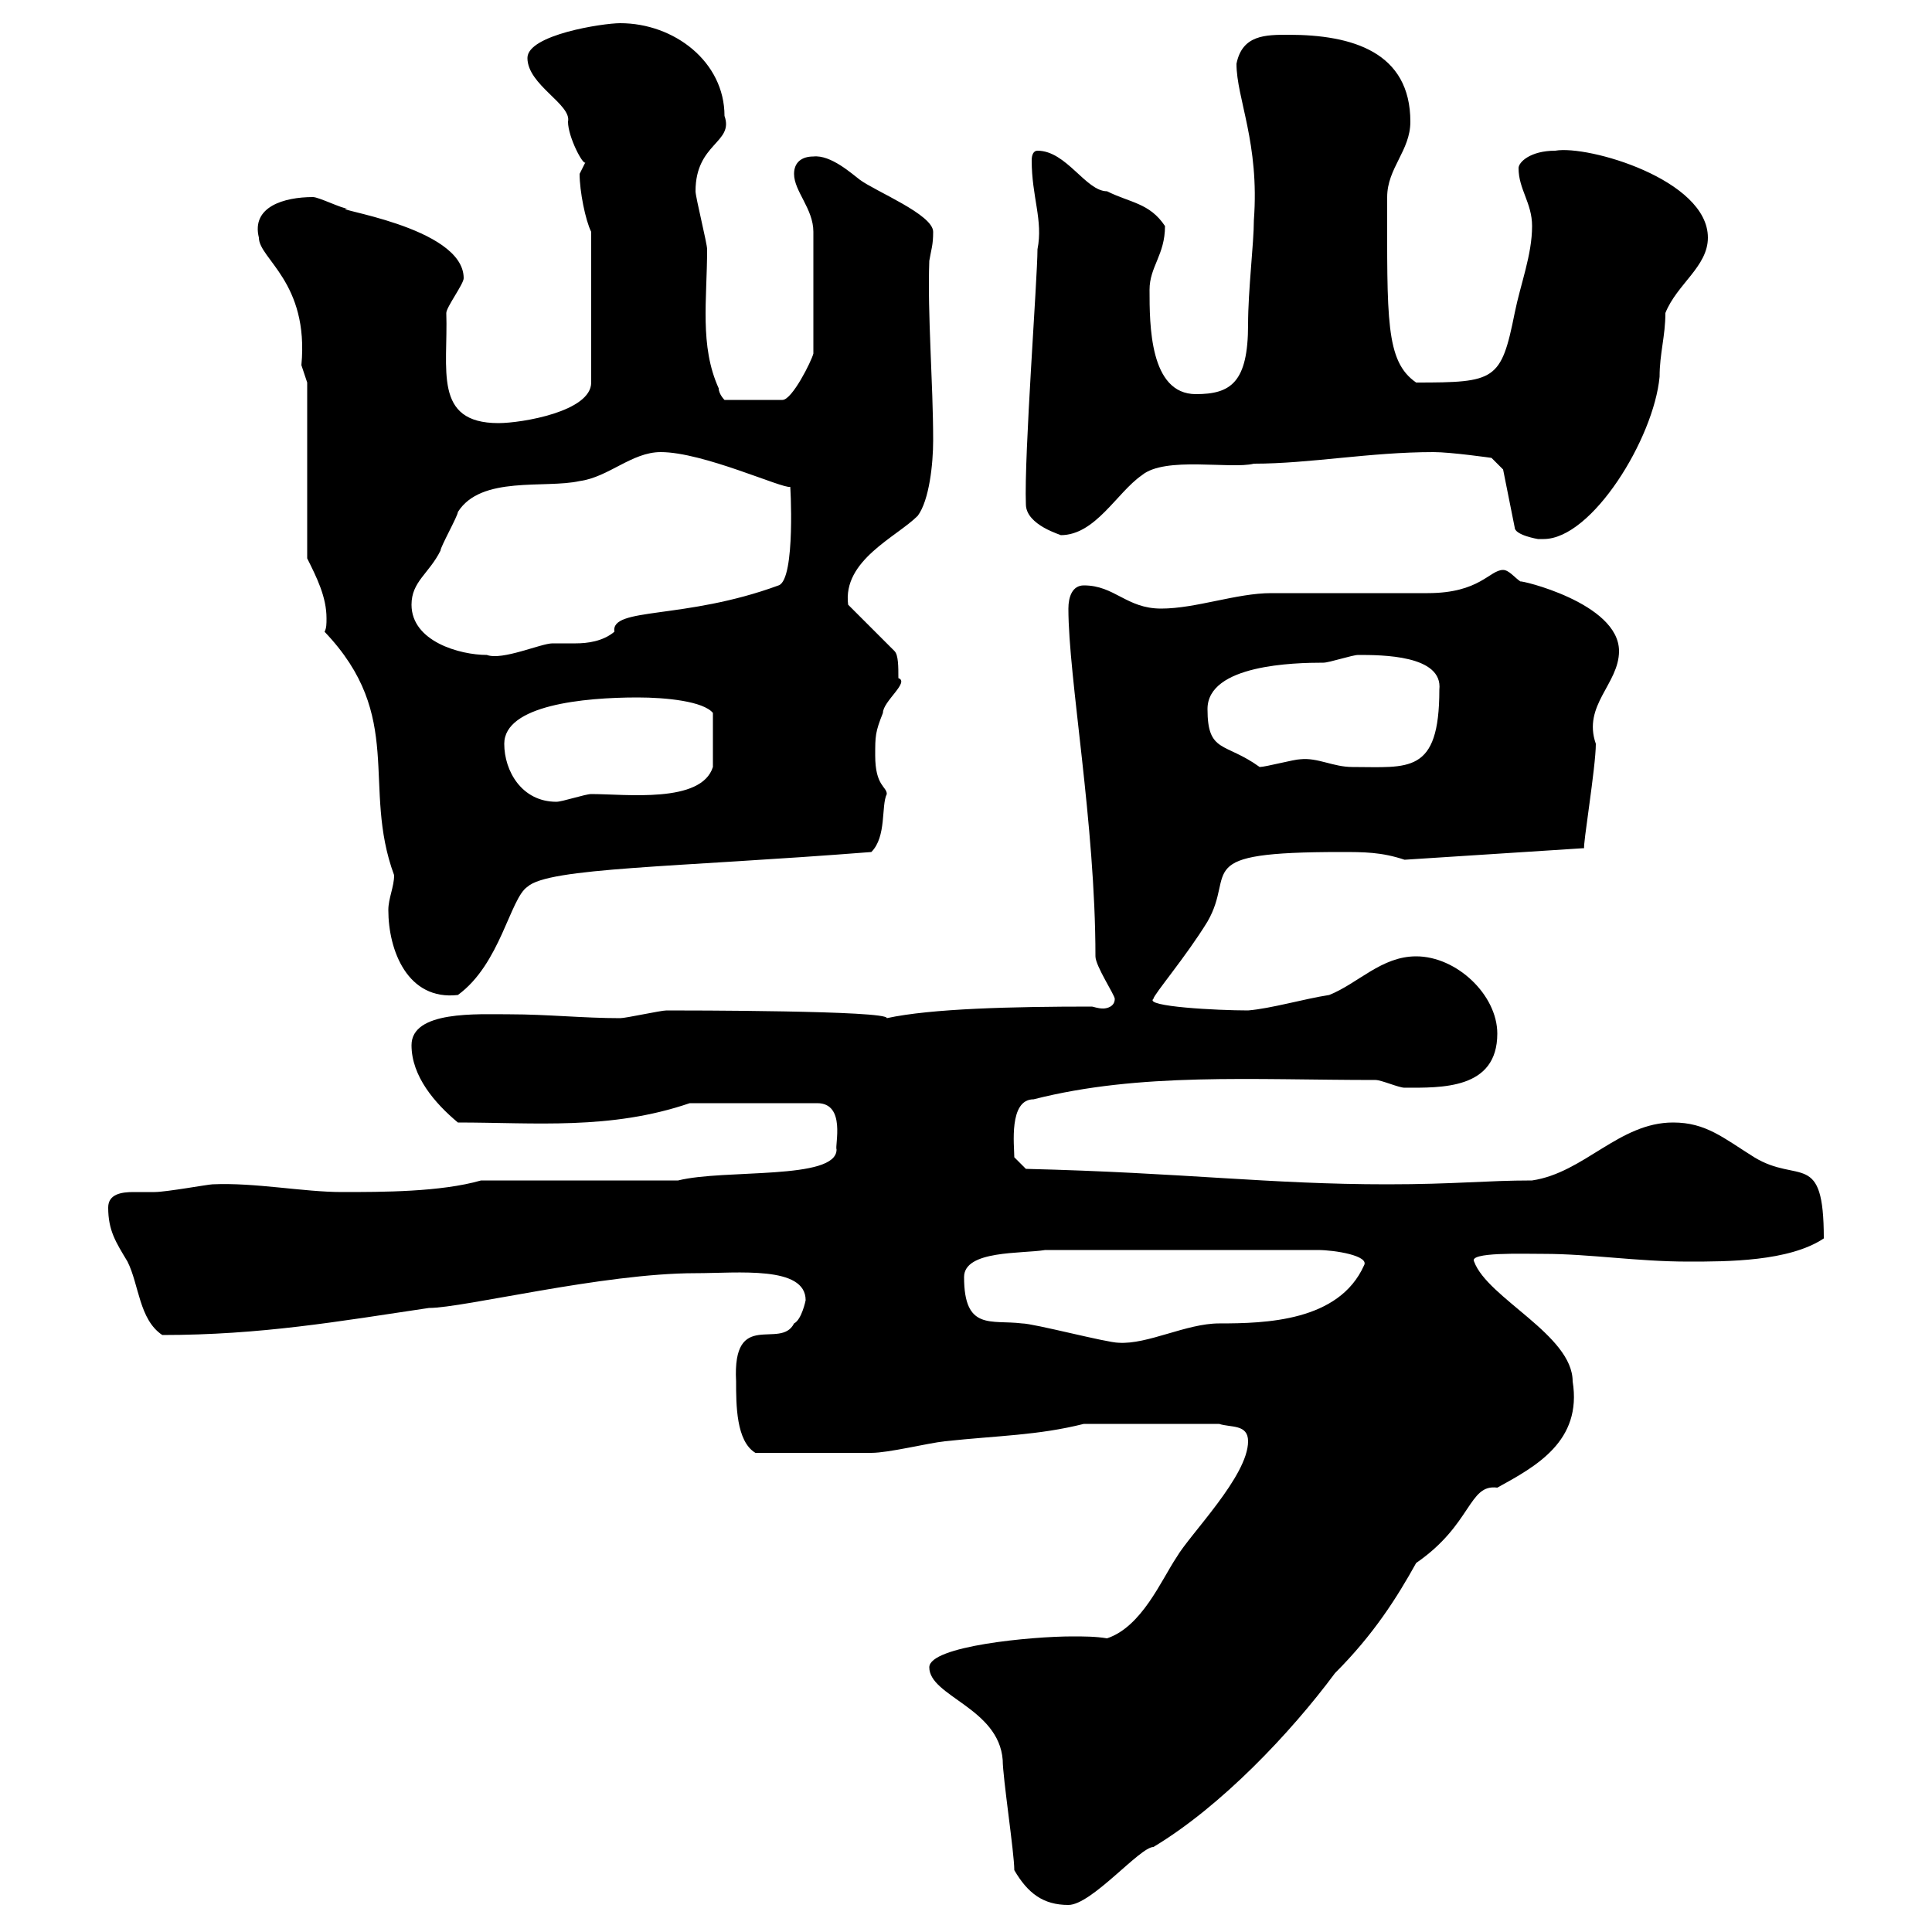 <svg xmlns="http://www.w3.org/2000/svg" xmlns:xlink="http://www.w3.org/1999/xlink" width="300" height="300"><path d="M157.50 290.40C159.60 294 162 295.80 165.90 295.80C169.50 295.80 177 286.80 179.10 286.80C189.60 280.50 200.40 269.10 207.30 259.80C213.30 253.80 216.90 248.10 219.90 242.70C228.60 236.70 228 230.40 232.50 231C238.50 227.70 245.70 223.80 244.20 214.50C244.20 207.30 231 201.60 228.90 195.90C228 194.40 236.40 194.70 239.70 194.70C246.90 194.70 254.10 195.90 262.20 195.90C268.20 195.90 277.80 195.90 283.20 192.30C283.20 178.50 279.30 183.90 272.40 179.70C267.60 176.70 264.90 174.30 259.80 174.30C251.40 174.30 246 182.10 237.90 183.30C230.70 183.30 225.90 183.90 215.40 183.90C197.10 183.90 183.90 182.10 159.30 181.50L157.50 179.70C157.50 177.90 156.60 170.70 160.50 170.70C177 166.50 194.40 167.70 213.60 167.70C214.50 167.70 217.20 168.90 218.10 168.90C223.80 168.90 232.50 169.20 232.50 160.50C232.50 154.50 226.20 148.50 219.90 148.50C214.50 148.50 210.90 152.70 206.40 154.50C202.50 155.10 197.40 156.60 193.80 156.90C189 156.90 177.60 156.30 179.10 155.10C179.10 154.50 184.20 148.50 187.50 143.10C192 135.30 184.50 132.30 208.20 132.30C211.80 132.30 214.50 132.30 218.10 133.50L246 131.70C245.70 131.70 247.80 119.10 247.80 115.50C245.70 109.50 251.40 106.20 251.40 101.10C251.40 93.60 235.80 90 236.10 90.30C235.20 89.70 234.30 88.50 233.40 88.50C231.30 88.50 229.80 92.10 221.70 92.10C219 92.10 200.10 92.10 197.40 92.10C192 92.10 185.70 94.50 180.30 94.50C174.90 94.50 173.10 90.90 168.30 90.90C166.50 90.90 165.90 92.70 165.90 94.50C165.90 105.30 170.10 127.80 170.10 148.50C170.10 150 173.10 154.50 173.10 155.10C173.10 156.30 171.90 156.60 171.30 156.60C170.40 156.60 169.80 156.30 169.50 156.30C157.20 156.30 144.60 156.60 137.70 158.10C138 156.90 106.20 156.90 103.50 156.90C102.60 156.90 97.20 158.10 96.30 158.10C90.60 158.10 84.90 157.50 79.20 157.50C74.10 157.50 63.90 156.90 63.90 162.30C63.90 167.10 67.50 171.30 71.10 174.30C83.10 174.30 94.80 175.50 107.10 171.30L126.90 171.30C131.40 171.30 129.60 177.90 129.90 178.50C129.90 183.30 112.50 181.50 105.30 183.30L74.70 183.30C68.40 185.10 59.40 185.10 53.10 185.10C47.10 185.10 39.60 183.60 33 183.90C32.40 183.90 25.80 185.10 24 185.10C23.40 185.10 22.20 185.10 20.70 185.10C18.90 185.10 16.80 185.40 16.80 187.50C16.80 191.10 18 192.90 19.80 195.90C21.60 199.50 21.60 204.90 25.20 207.30C40.50 207.30 52.50 205.20 66.60 203.10C72 203.10 93.60 197.70 108 197.70C114.60 197.70 125.10 196.50 125.10 201.90C125.10 201.90 124.50 204.90 123.30 205.50C121.20 209.70 113.70 203.10 114.30 214.50C114.30 218.10 114.30 223.80 117.30 225.60C122.40 225.60 132.30 225.60 135.30 225.60C138 225.60 144 224.10 146.70 223.80C155.10 222.90 161.10 222.90 168.30 221.10L189.30 221.10C191.10 221.70 193.80 221.10 193.80 223.80C193.80 229.20 184.80 238.20 182.70 241.80C180.30 245.40 177.30 252.60 171.90 254.40C170.10 254.10 168.30 254.10 166.50 254.10C160.20 254.10 144.30 255.60 144.30 258.90C144.30 263.40 155.10 265.20 155.70 273.30C155.70 276 157.50 287.70 157.50 290.40ZM149.70 198.30C149.70 194.10 158.70 194.70 162.30 194.10L204.60 194.10C207.30 194.10 212.70 195 211.80 196.50C207.90 205.20 196.50 205.50 189.30 205.50C184.20 205.50 178.20 208.80 173.70 208.50C171.90 208.50 160.50 205.50 158.70 205.50C153.90 204.90 149.70 206.70 149.70 198.30ZM60.30 141.30C60.30 147.60 63.30 155.40 71.10 154.50C77.70 149.70 79.20 139.50 81.90 137.70C85.20 134.70 104.70 134.70 135.30 132.30C137.70 129.90 136.80 125.10 137.70 123.30C137.70 122.10 135.90 122.10 135.90 117.30C135.90 114.30 135.90 113.70 137.10 110.70C137.10 108.90 141.30 105.90 139.50 105.30C139.50 103.50 139.50 101.70 138.90 101.10L131.70 93.90C130.80 87 139.20 83.40 142.50 80.10C144.30 77.70 144.90 72 144.90 68.40C144.90 59.40 144 48.90 144.30 40.50C144.60 38.70 144.90 38.10 144.90 36C144.90 33.30 135.90 29.70 133.50 27.90C132.30 27 129 24 126.30 24.30C124.50 24.30 123.30 25.20 123.30 27C123.30 29.70 126.30 32.40 126.30 36L126.30 54.90C126 56.10 123 62.10 121.50 62.10L112.50 62.10C112.50 62.10 111.60 61.20 111.60 60.30C108.60 53.70 109.80 46.50 109.80 38.70C109.80 37.80 108 30.60 108 29.70C108 22.20 114 22.20 112.50 18C112.50 9.60 104.70 3.60 96.30 3.60C93.60 3.60 81.90 5.40 81.90 9C81.90 13.20 88.80 16.20 88.20 18.90C88.20 21.30 90.60 25.80 90.90 25.20C90.90 25.20 90 27 90 27C90 29.70 90.90 34.20 91.80 36L91.80 59.40C91.80 63.90 81 65.70 77.40 65.70C67.20 65.70 69.60 57.30 69.30 48.60C69.30 47.70 72 44.10 72 43.20C72 35.10 50.40 32.40 54 32.40C53.10 32.40 49.50 30.60 48.60 30.60C44.10 30.60 39 32.10 40.20 36.90C40.20 40.20 48 43.80 46.80 56.70C46.80 56.70 47.70 59.40 47.70 59.40L47.70 86.70C49.20 89.70 50.70 92.70 50.70 96C50.70 96.90 50.70 97.50 50.40 98.10C63 111.30 56.10 122.10 61.20 135.90C61.20 137.70 60.30 139.50 60.30 141.30ZM78.30 115.50C78.30 109.50 90.60 108.30 99 108.30C103.50 108.30 109.20 108.90 110.70 110.70L110.70 119.10C108.90 124.80 97.20 123.30 91.80 123.30C90.90 123.30 87.30 124.50 86.40 124.50C81 124.50 78.30 119.70 78.30 115.50ZM187.50 110.10C187.50 103.20 201 102.90 205.50 102.90C206.40 102.90 210 101.70 210.90 101.70C214.50 101.70 224.10 101.70 223.50 107.10C223.50 120.30 218.70 119.10 210 119.10C207 119.10 204.60 117.60 201.90 117.90C201 117.90 196.50 119.10 195.60 119.10C190.20 115.20 187.50 117 187.50 110.10ZM63.90 93.90C63.90 90.30 66.60 89.10 68.40 85.50C68.40 84.90 71.10 80.10 71.10 79.50C74.70 73.80 84.60 75.90 90 74.70C94.50 74.10 98.10 70.20 102.60 70.20C109.20 70.20 121.50 75.90 122.70 75.60C122.70 74.70 123.60 90 120.90 90.90C106.20 96.30 94.80 94.20 95.40 98.10C93.60 99.60 91.20 99.90 89.40 99.90C88.50 99.90 87 99.90 85.80 99.90C84 99.90 78 102.60 75.60 101.70C71.40 101.70 63.90 99.60 63.90 93.90ZM233.40 72.90L235.20 81.90C235.20 83.10 238.80 83.70 238.80 83.70C238.80 83.70 238.80 83.70 239.70 83.70C247.20 83.70 256.80 68.10 257.70 58.50C257.70 54.90 258.60 52.20 258.60 48.60C260.40 44.10 265.20 41.40 265.20 36.90C265.20 27.90 246.60 22.50 241.50 23.40C237.60 23.40 235.80 25.20 235.80 26.10C235.80 29.40 237.90 31.50 237.90 35.10C237.90 39.60 236.10 44.10 235.20 48.60C233.10 59.10 232.20 59.40 219.90 59.40C215.10 56.10 215.40 49.50 215.40 30.60C215.40 26.10 219 23.40 219 18.90C219 8.10 210 5.40 200.10 5.40C196.50 5.40 192.90 5.40 192 9.90C192 15.30 195.60 22.20 194.70 34.20C194.70 37.80 193.80 45 193.80 50.40C193.80 59.40 191.10 61.20 185.70 61.20C178.50 61.20 178.50 50.40 178.50 45C178.50 41.40 180.90 39.60 180.90 35.10C178.50 31.50 175.50 31.50 171.90 29.70C168.60 29.70 165.60 23.40 161.10 23.40C160.50 23.40 160.20 24 160.20 24.90C160.20 30.60 162 34.20 161.10 38.70C161.10 43.20 159 70.80 159.30 78.30C159.30 81.60 165 83.10 164.70 83.10C170.10 83.10 173.40 76.50 177.30 73.80C180.90 70.80 191.10 72.90 194.70 72C203.40 72 212.70 70.20 222.60 70.20C225.30 70.20 231.60 71.10 231.60 71.10Z"/></svg>